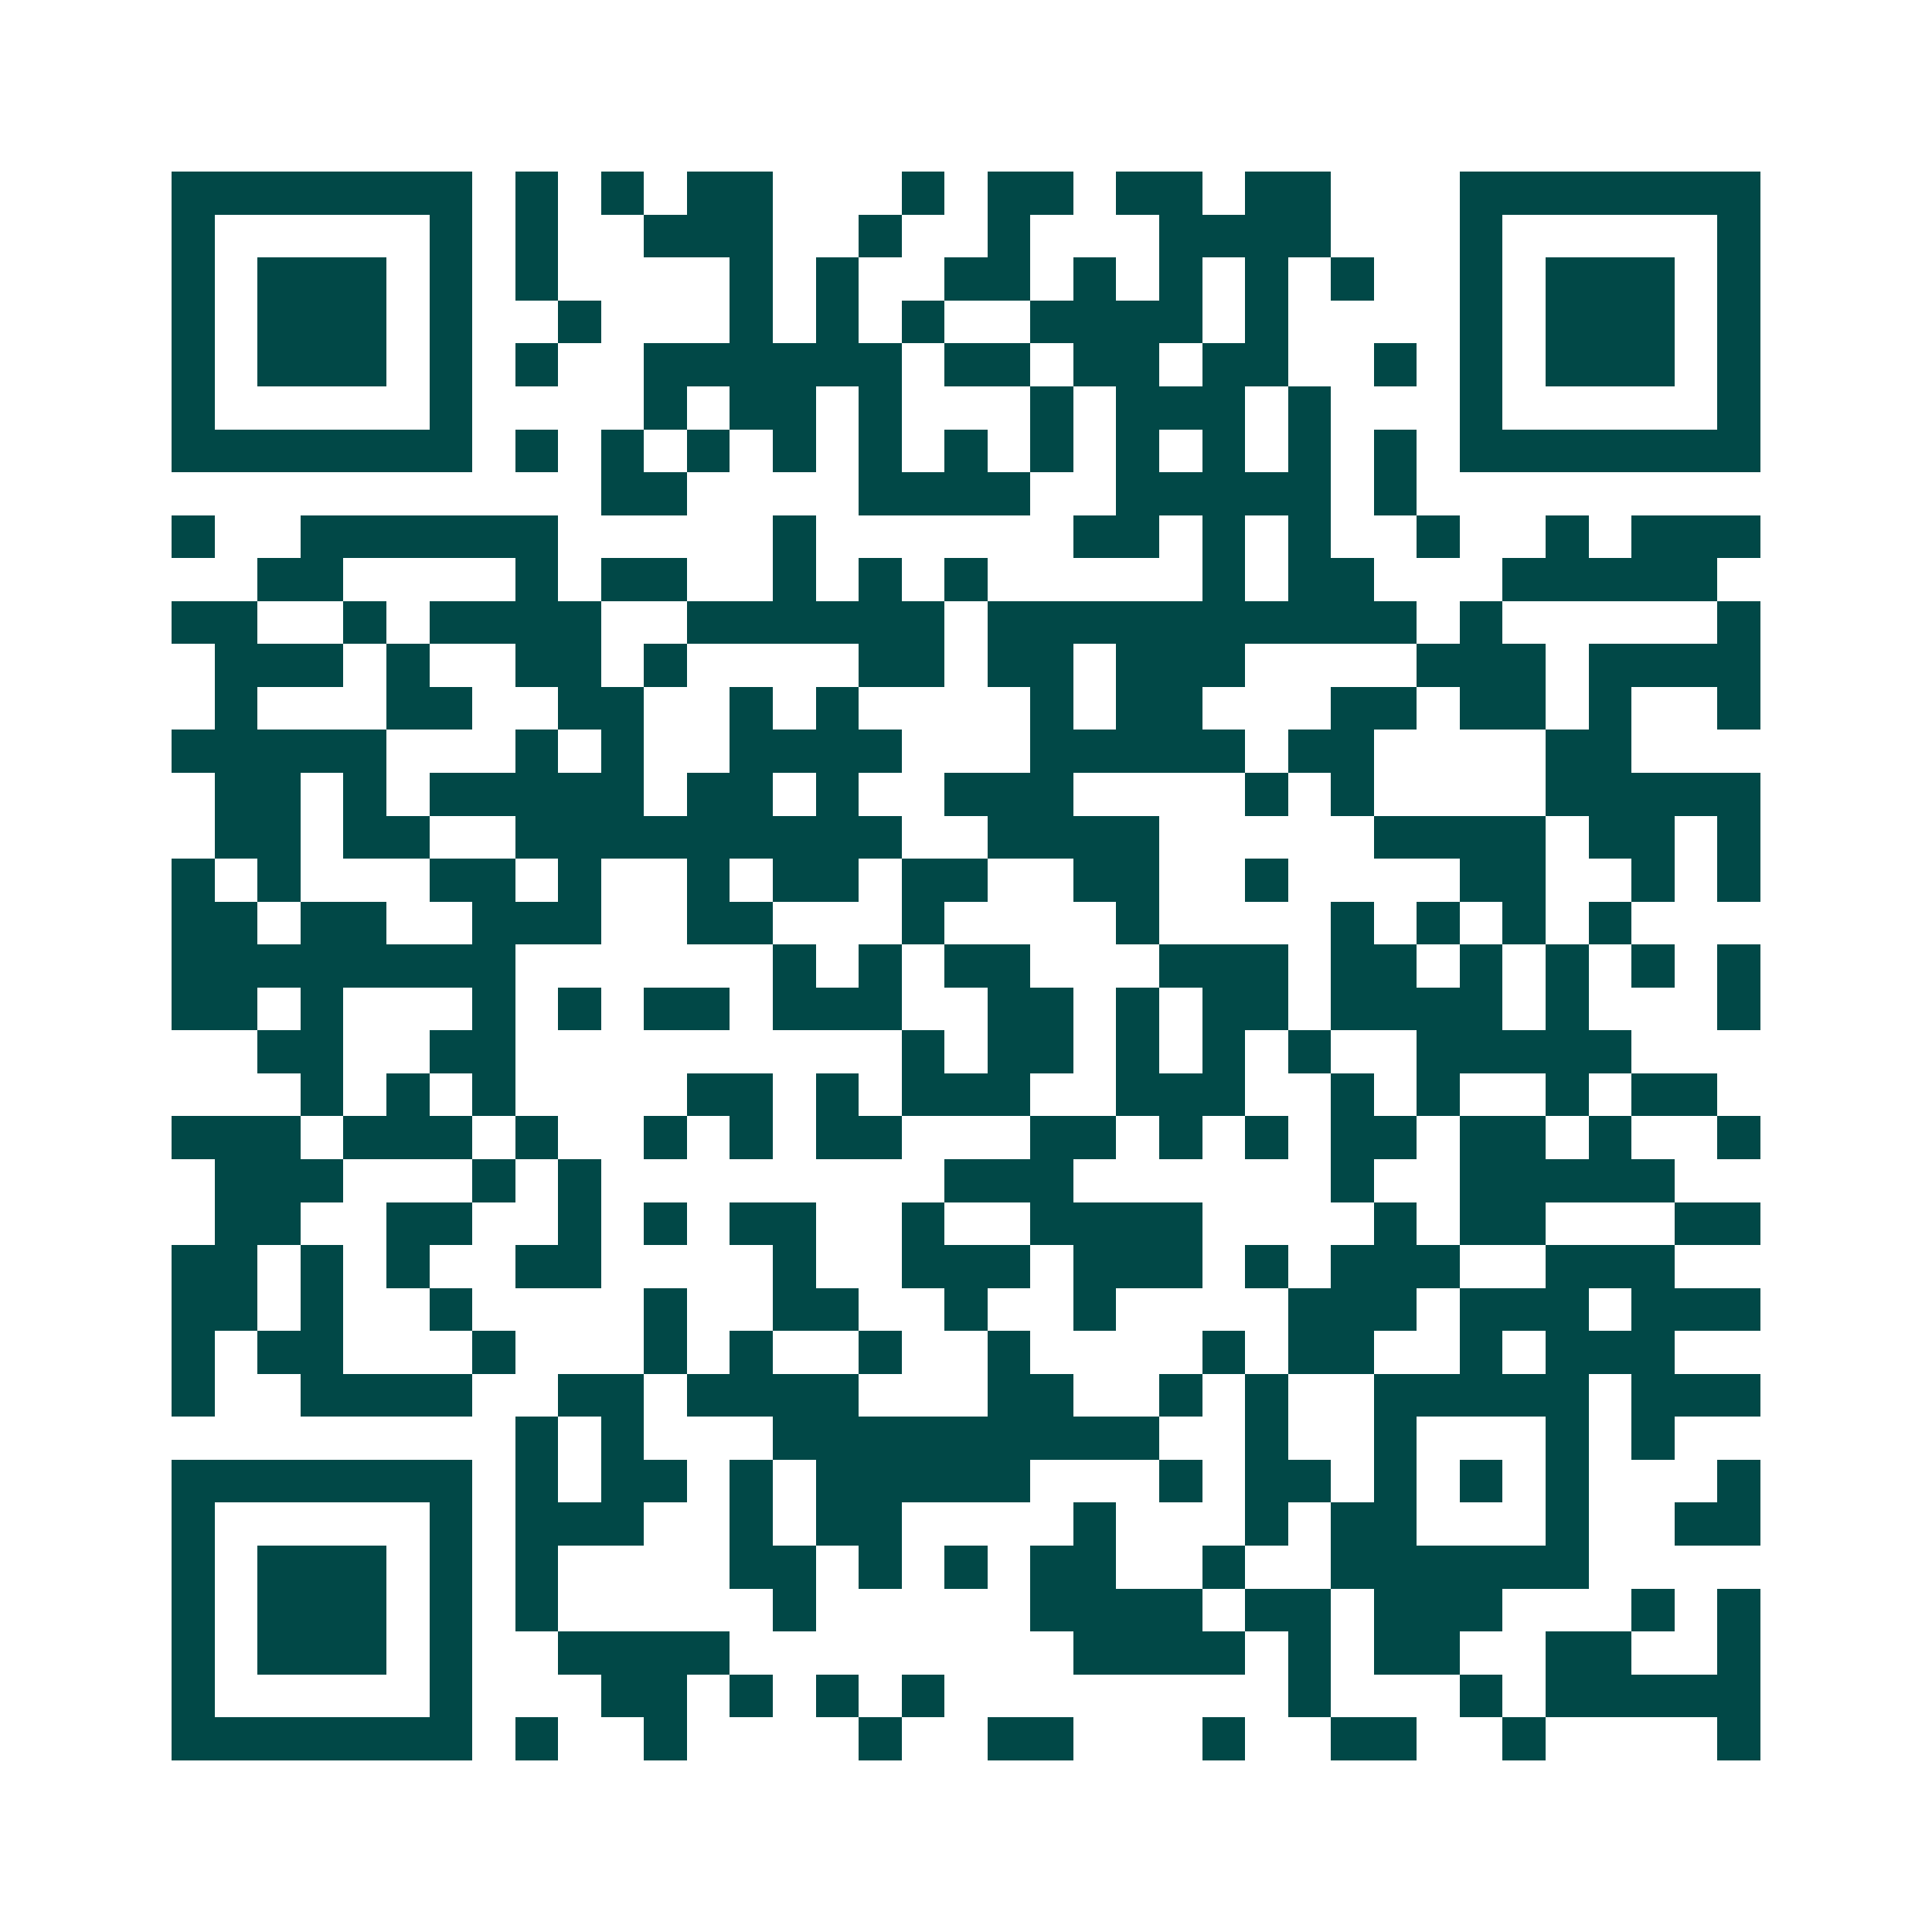 <svg xmlns="http://www.w3.org/2000/svg" width="200" height="200" viewBox="0 0 45 45" shape-rendering="crispEdges"><path fill="#ffffff" d="M0 0h45v45H0z"/><path stroke="#014847" d="M4 4.5h7m1 0h1m1 0h1m1 0h2m3 0h1m1 0h2m1 0h2m1 0h2m3 0h7M4 5.5h1m5 0h1m1 0h1m2 0h3m2 0h1m2 0h1m3 0h4m3 0h1m5 0h1M4 6.5h1m1 0h3m1 0h1m1 0h1m4 0h1m1 0h1m2 0h2m1 0h1m1 0h1m1 0h1m1 0h1m2 0h1m1 0h3m1 0h1M4 7.5h1m1 0h3m1 0h1m2 0h1m3 0h1m1 0h1m1 0h1m2 0h4m1 0h1m4 0h1m1 0h3m1 0h1M4 8.5h1m1 0h3m1 0h1m1 0h1m2 0h6m1 0h2m1 0h2m1 0h2m2 0h1m1 0h1m1 0h3m1 0h1M4 9.5h1m5 0h1m4 0h1m1 0h2m1 0h1m3 0h1m1 0h3m1 0h1m3 0h1m5 0h1M4 10.5h7m1 0h1m1 0h1m1 0h1m1 0h1m1 0h1m1 0h1m1 0h1m1 0h1m1 0h1m1 0h1m1 0h1m1 0h7M14 11.5h2m4 0h4m2 0h5m1 0h1M4 12.5h1m2 0h6m5 0h1m6 0h2m1 0h1m1 0h1m2 0h1m2 0h1m1 0h3M6 13.5h2m4 0h1m1 0h2m2 0h1m1 0h1m1 0h1m5 0h1m1 0h2m3 0h5M4 14.5h2m2 0h1m1 0h4m2 0h6m1 0h10m1 0h1m5 0h1M5 15.5h3m1 0h1m2 0h2m1 0h1m4 0h2m1 0h2m1 0h3m4 0h3m1 0h4M5 16.5h1m3 0h2m2 0h2m2 0h1m1 0h1m4 0h1m1 0h2m3 0h2m1 0h2m1 0h1m2 0h1M4 17.5h5m3 0h1m1 0h1m2 0h4m3 0h5m1 0h2m4 0h2M5 18.5h2m1 0h1m1 0h5m1 0h2m1 0h1m2 0h3m4 0h1m1 0h1m4 0h5M5 19.5h2m1 0h2m2 0h9m2 0h4m5 0h4m1 0h2m1 0h1M4 20.5h1m1 0h1m3 0h2m1 0h1m2 0h1m1 0h2m1 0h2m2 0h2m2 0h1m4 0h2m2 0h1m1 0h1M4 21.5h2m1 0h2m2 0h3m2 0h2m3 0h1m4 0h1m4 0h1m1 0h1m1 0h1m1 0h1M4 22.5h8m6 0h1m1 0h1m1 0h2m3 0h3m1 0h2m1 0h1m1 0h1m1 0h1m1 0h1M4 23.5h2m1 0h1m3 0h1m1 0h1m1 0h2m1 0h3m2 0h2m1 0h1m1 0h2m1 0h4m1 0h1m3 0h1M6 24.5h2m2 0h2m9 0h1m1 0h2m1 0h1m1 0h1m1 0h1m2 0h5M7 25.5h1m1 0h1m1 0h1m4 0h2m1 0h1m1 0h3m2 0h3m2 0h1m1 0h1m2 0h1m1 0h2M4 26.5h3m1 0h3m1 0h1m2 0h1m1 0h1m1 0h2m3 0h2m1 0h1m1 0h1m1 0h2m1 0h2m1 0h1m2 0h1M5 27.5h3m3 0h1m1 0h1m8 0h3m6 0h1m2 0h5M5 28.5h2m2 0h2m2 0h1m1 0h1m1 0h2m2 0h1m2 0h4m4 0h1m1 0h2m3 0h2M4 29.5h2m1 0h1m1 0h1m2 0h2m4 0h1m2 0h3m1 0h3m1 0h1m1 0h3m2 0h3M4 30.5h2m1 0h1m2 0h1m4 0h1m2 0h2m2 0h1m2 0h1m4 0h3m1 0h3m1 0h3M4 31.5h1m1 0h2m3 0h1m3 0h1m1 0h1m2 0h1m2 0h1m4 0h1m1 0h2m2 0h1m1 0h3M4 32.5h1m2 0h4m2 0h2m1 0h4m3 0h2m2 0h1m1 0h1m2 0h5m1 0h3M12 33.5h1m1 0h1m3 0h9m2 0h1m2 0h1m3 0h1m1 0h1M4 34.5h7m1 0h1m1 0h2m1 0h1m1 0h5m3 0h1m1 0h2m1 0h1m1 0h1m1 0h1m3 0h1M4 35.5h1m5 0h1m1 0h3m2 0h1m1 0h2m4 0h1m3 0h1m1 0h2m3 0h1m2 0h2M4 36.5h1m1 0h3m1 0h1m1 0h1m4 0h2m1 0h1m1 0h1m1 0h2m2 0h1m2 0h6M4 37.5h1m1 0h3m1 0h1m1 0h1m5 0h1m5 0h4m1 0h2m1 0h3m3 0h1m1 0h1M4 38.5h1m1 0h3m1 0h1m2 0h4m8 0h4m1 0h1m1 0h2m2 0h2m2 0h1M4 39.5h1m5 0h1m3 0h2m1 0h1m1 0h1m1 0h1m8 0h1m3 0h1m1 0h5M4 40.5h7m1 0h1m2 0h1m4 0h1m2 0h2m3 0h1m2 0h2m2 0h1m4 0h1"/></svg>
